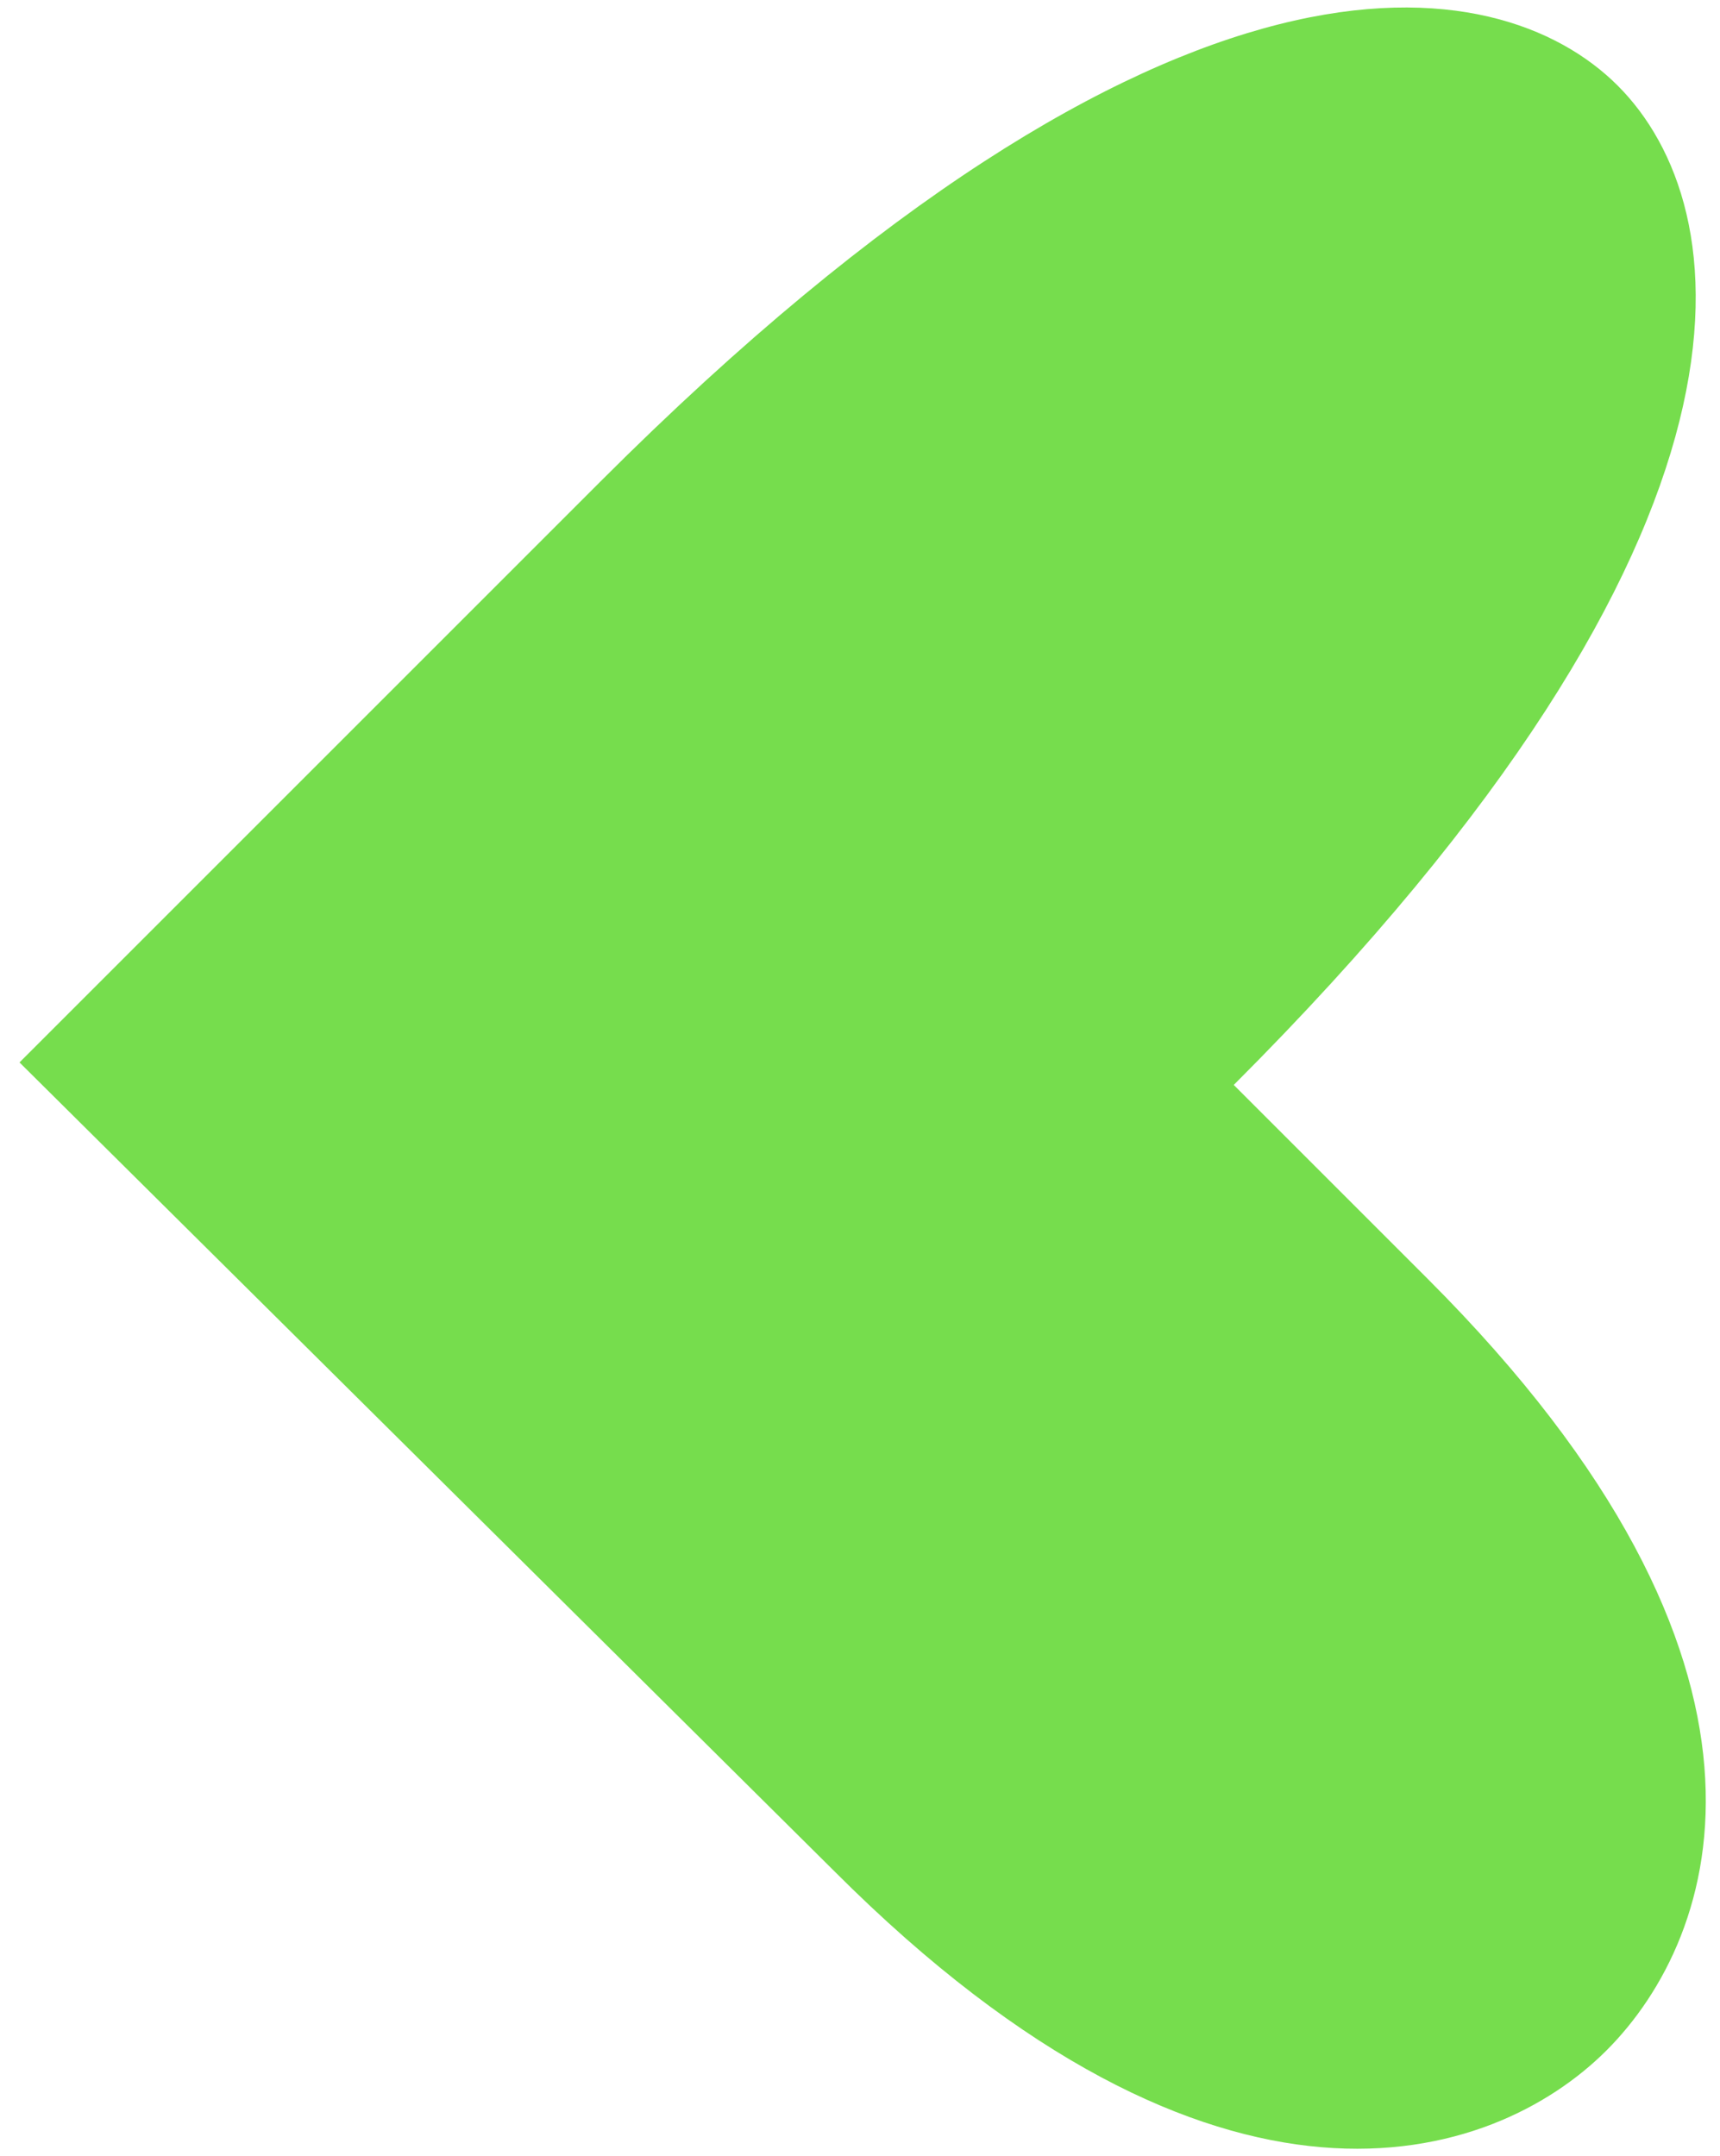 <?xml version="1.0" encoding="UTF-8"?> <svg xmlns="http://www.w3.org/2000/svg" width="67" height="84" viewBox="0 0 67 84" fill="none"><path fill-rule="evenodd" clip-rule="evenodd" d="M0.76 41.389L32.528 72.924C47.423 87.819 58.145 84.312 62.578 79.879C67.01 75.447 70.634 64.841 55.623 49.83L48.059 42.266C69.753 20.571 67.671 7.991 63.016 3.336C58.361 -1.318 45.665 -3.517 23.387 18.761L0.76 41.389Z" fill="#76DD4D"></path></svg> 